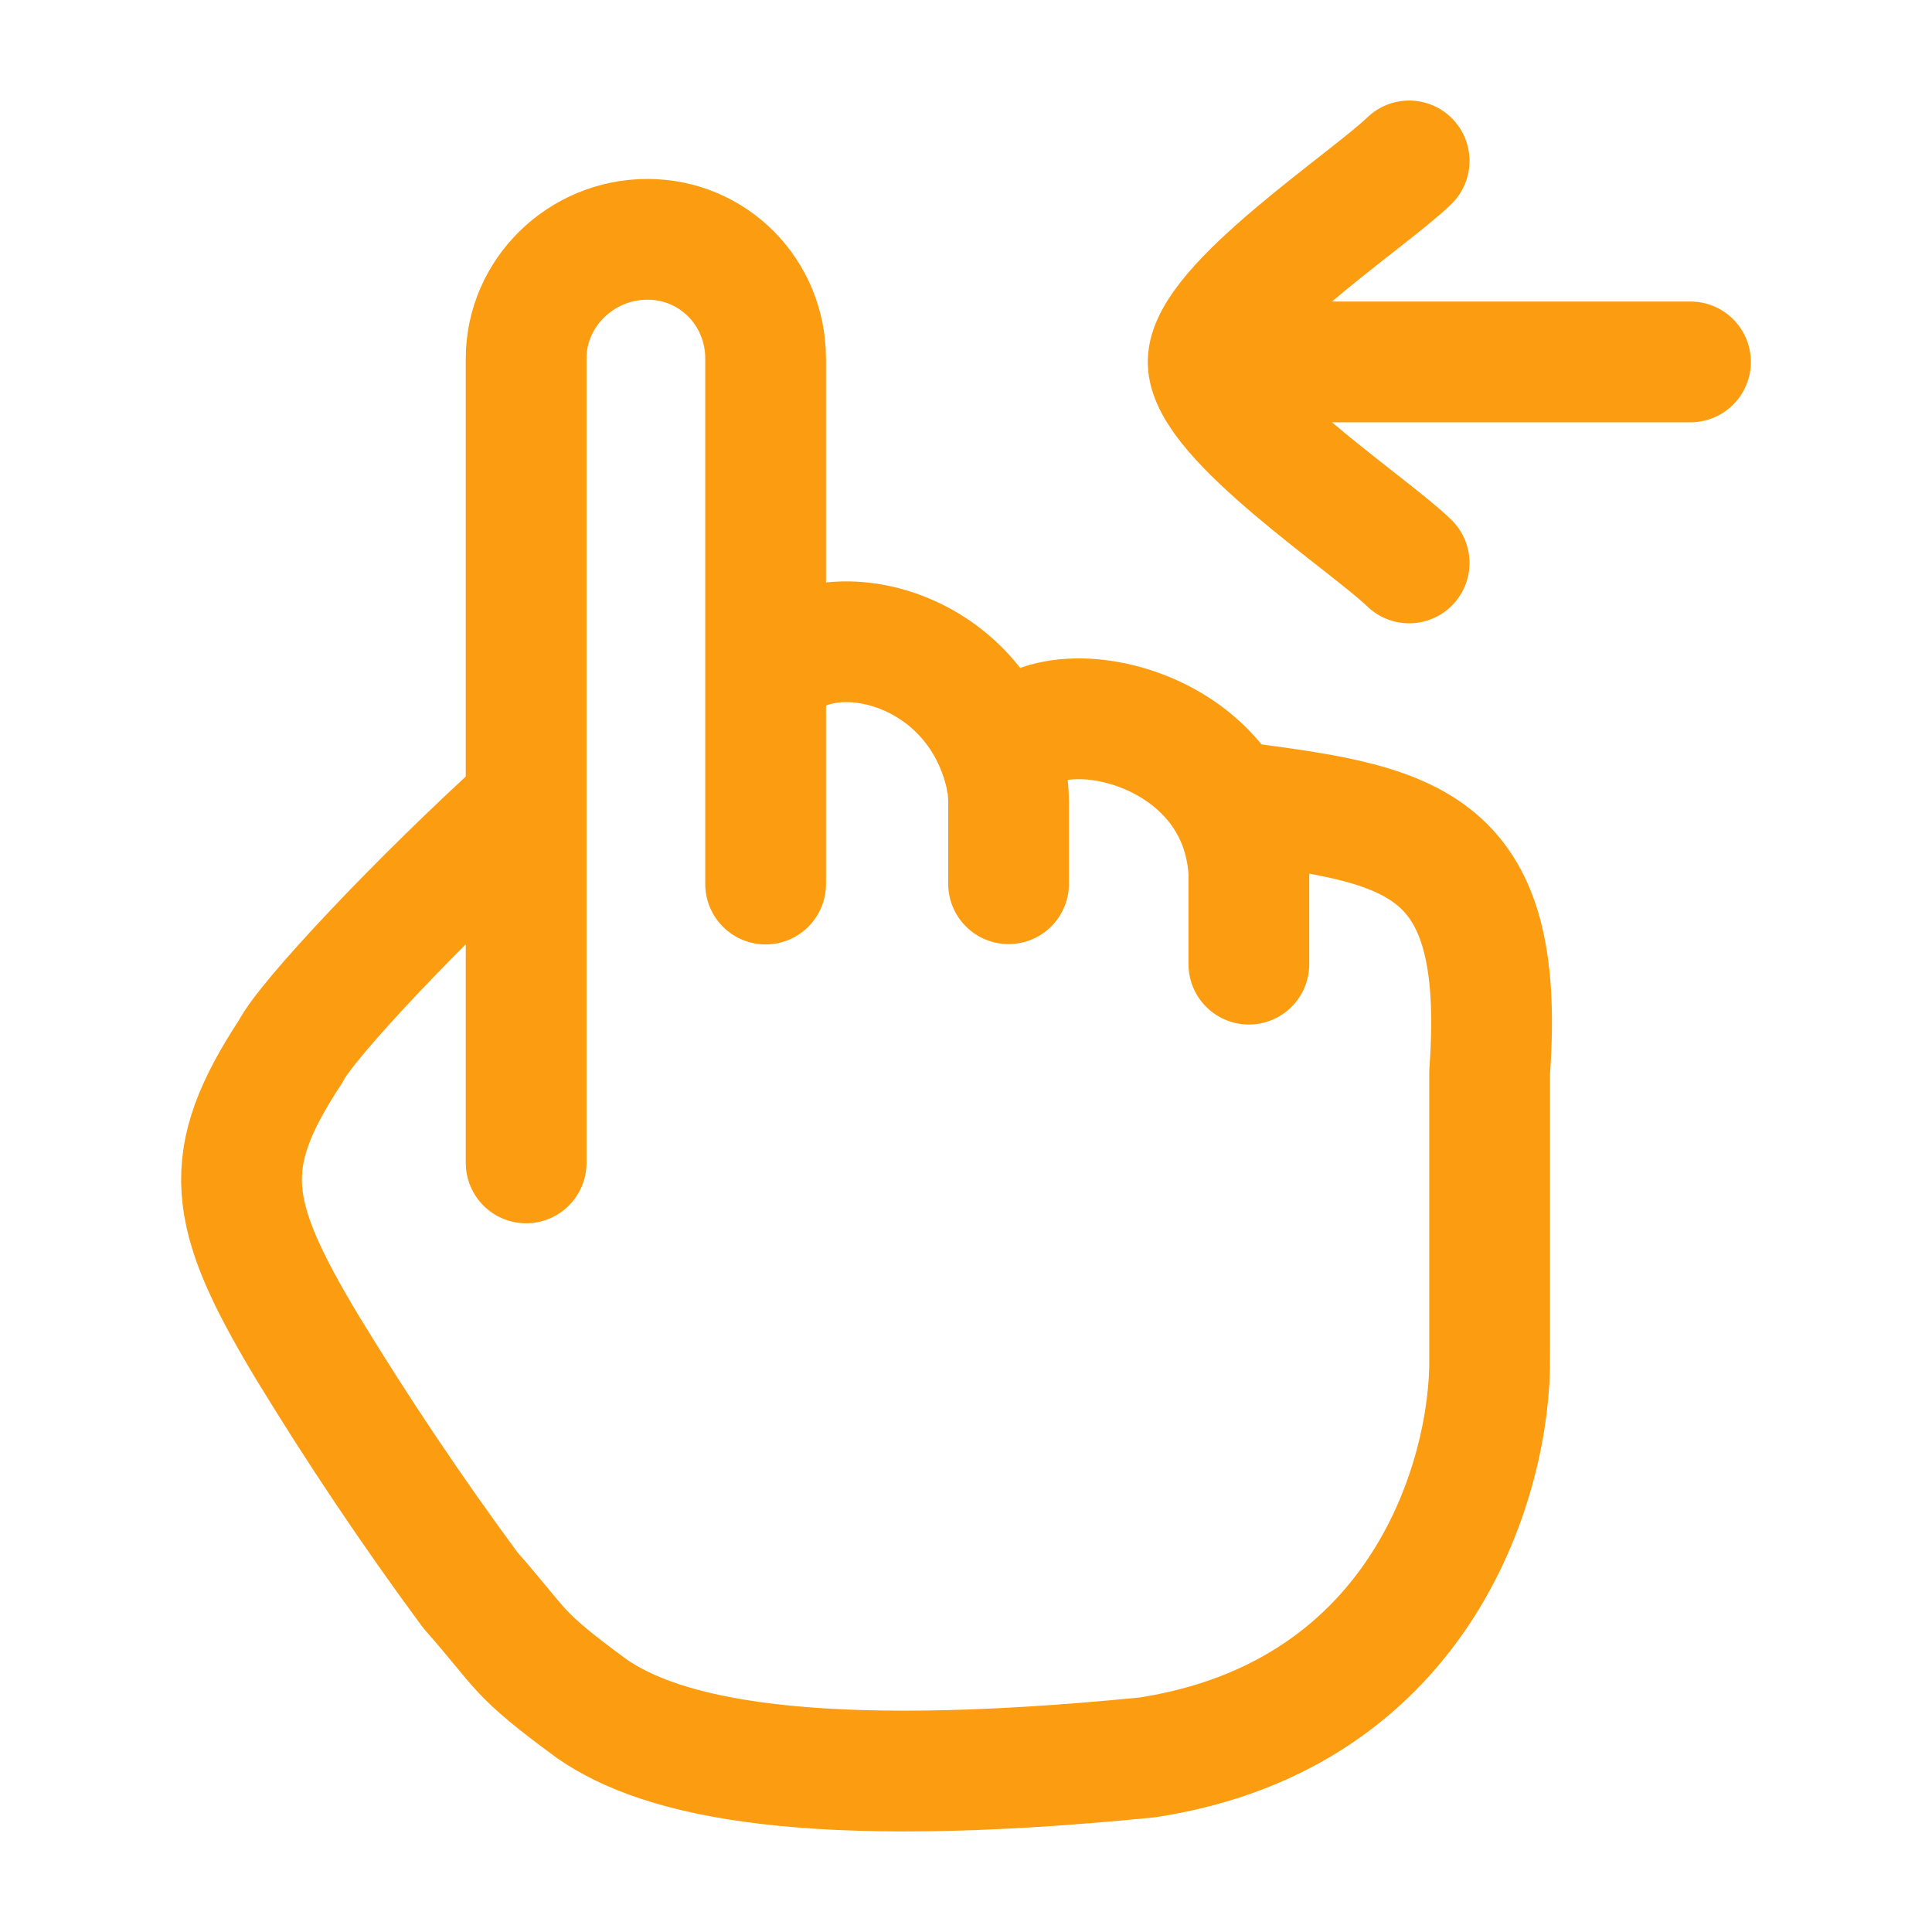 <?xml version="1.0" encoding="UTF-8"?> <svg xmlns="http://www.w3.org/2000/svg" width="88" height="88" viewBox="0 0 88 88" fill="none"><path d="M55.029 16.485H77M55.029 16.485C55.029 13.919 62.333 9.13 64.185 7.33M55.029 16.485C55.029 19.052 62.333 23.841 64.185 25.641M23.965 52.969V36.579V16.335C23.965 13.328 26.477 10.901 29.487 10.901C32.501 10.901 34.873 13.328 34.873 16.335V31.005M23.965 36.582C19.136 40.953 13.94 46.475 13.24 47.89C9.984 52.84 10.325 55.238 13.955 61.299C16.278 65.119 18.77 68.834 21.424 72.431C23.884 75.218 23.397 75.218 26.964 77.836C30.154 80.047 36.765 81.587 52.264 80.047C64.892 78.1 67.921 67.089 67.851 61.824V48.829C68.64 38.027 64.119 37.543 55.913 36.48M34.873 40.267V31.002C36.919 27.665 44.359 29.014 45.807 35.314M45.939 40.253V36.582C45.939 36.289 45.921 35.999 45.884 35.713L45.826 35.394C45.816 35.37 45.811 35.343 45.811 35.314M45.811 35.314C45.823 35.443 45.848 35.578 45.884 35.717M45.811 35.314C45.294 30.925 56.43 31.995 56.884 39.714V43.916" stroke="#FC9C10" stroke-width="5.5" stroke-linecap="round" stroke-linejoin="round"></path></svg> 